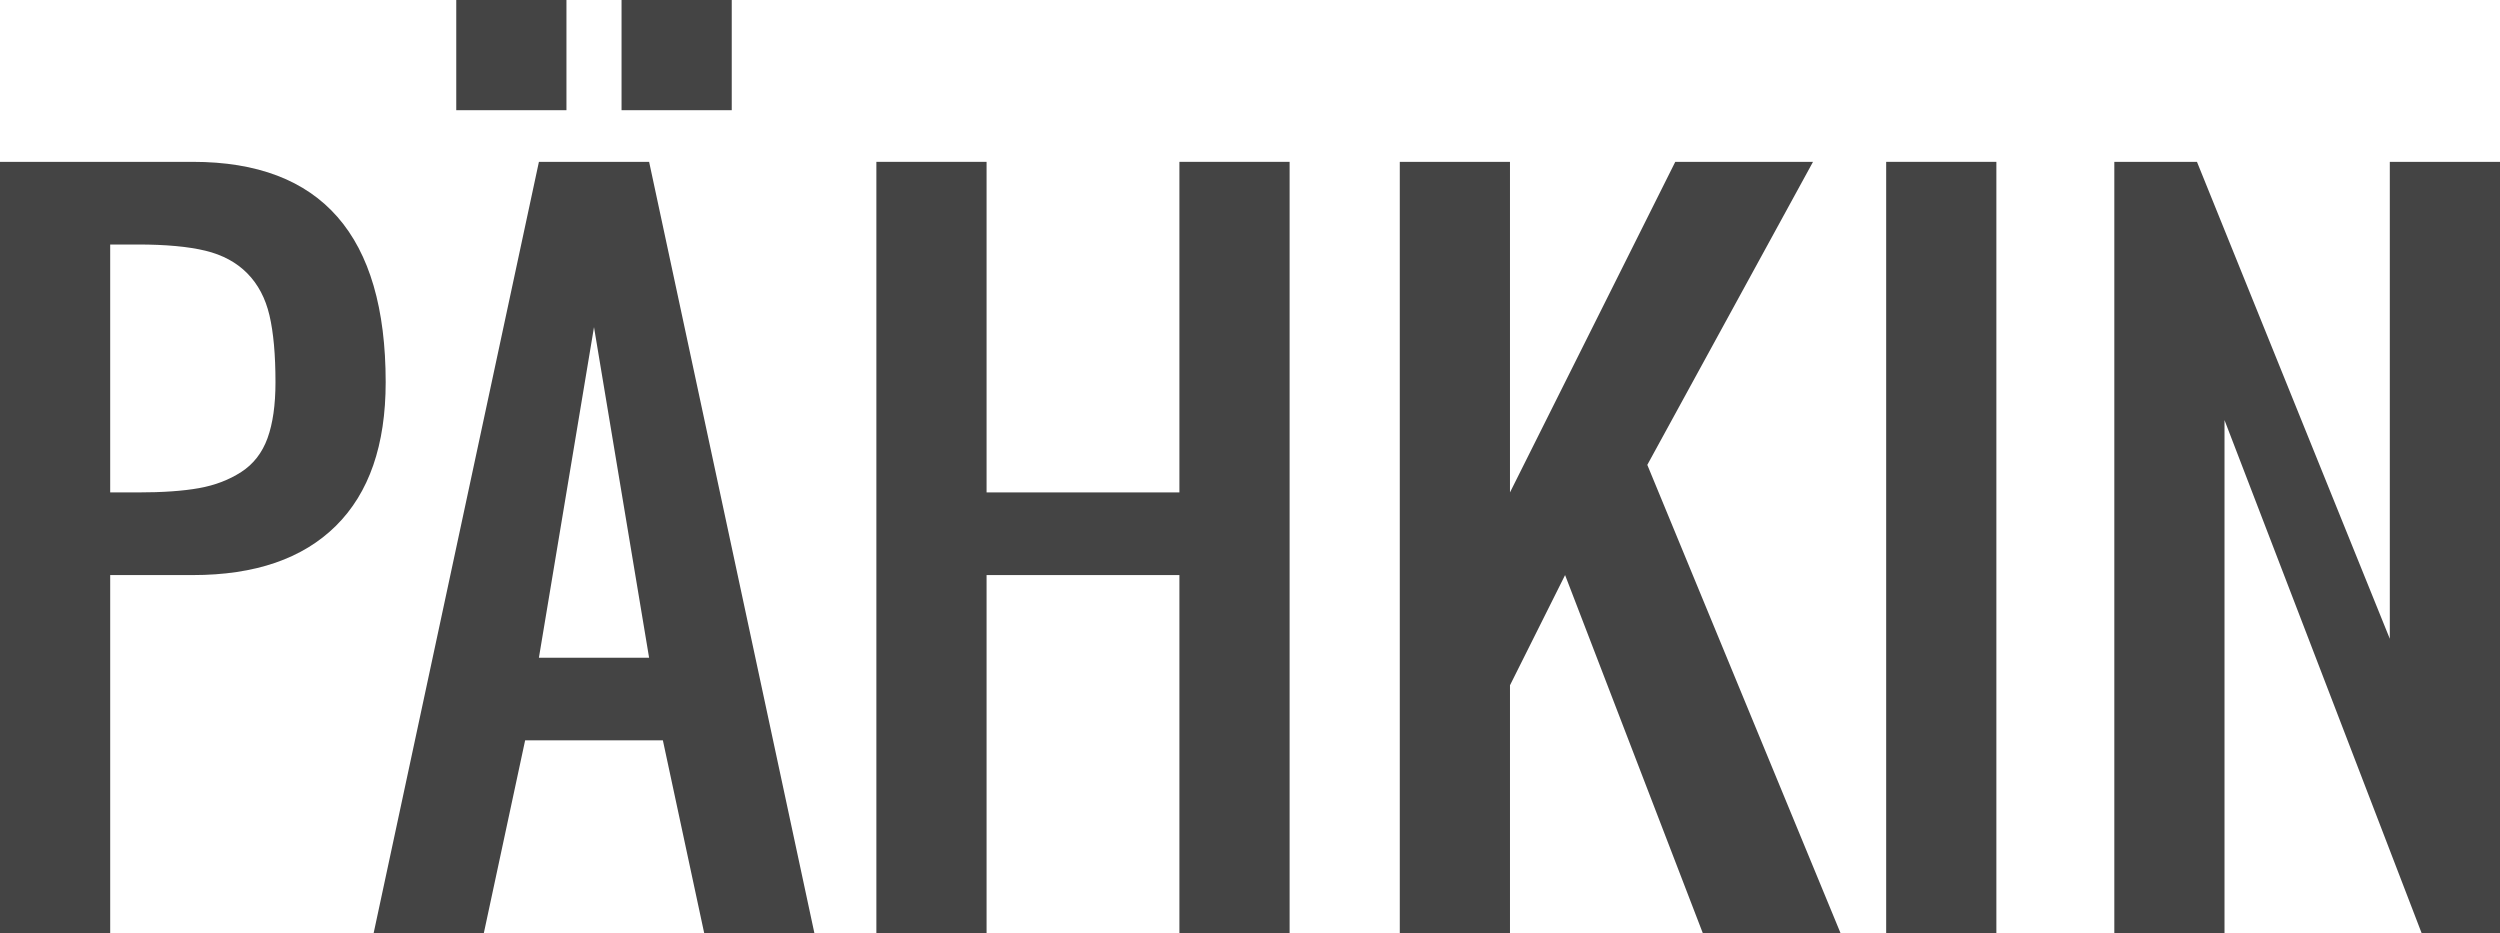 <?xml version="1.0" encoding="UTF-8" standalone="no"?>
<!-- Generator: Adobe Illustrator 16.0.0, SVG Export Plug-In . SVG Version: 6.00 Build 0)  -->

<svg
   xmlns:dc="http://purl.org/dc/elements/1.1/"
   xmlns:cc="http://creativecommons.org/ns#"
   xmlns:rdf="http://www.w3.org/1999/02/22-rdf-syntax-ns#"
   xmlns:svg="http://www.w3.org/2000/svg"
   xmlns="http://www.w3.org/2000/svg"
   xmlns:sodipodi="http://sodipodi.sourceforge.net/DTD/sodipodi-0.dtd"
   xmlns:inkscape="http://www.inkscape.org/namespaces/inkscape"
   version="1.1"
   id="Layer_1"
   x="0px"
   y="0px"
   width="202.188"
   height="75.473"
   viewBox="0 0 202.188 75.473"
   enable-background="new 0 0 544.993 86.451"
   xml:space="preserve"
   inkscape:version="0.91 r13725"
   sodipodi:docname="logo-left.svg"><defs
     id="defs3474" /><sodipodi:namedview
     pagecolor="#ffffff"
     bordercolor="#666666"
     borderopacity="1"
     objecttolerance="10"
     gridtolerance="10"
     guidetolerance="10"
     inkscape:pageopacity="0"
     inkscape:pageshadow="2"
     inkscape:window-width="2495"
     inkscape:window-height="1416"
     id="namedview3472"
     showgrid="false"
     inkscape:zoom="3.0217851"
     inkscape:cx="346.80051"
     inkscape:cy="70.517154"
     inkscape:window-x="65"
     inkscape:window-y="24"
     inkscape:window-maximized="1"
     inkscape:current-layer="Layer_1"
     fit-margin-top="0"
     fit-margin-left="0"
     fit-margin-right="0"
     fit-margin-bottom="0" /><g
     id="g3452" /><g
     style="fill:#444444"
     id="g3429"><path
       style="fill:#444444"
       inkscape:connector-curvature="0"
       id="path3431"
       d="m 0,75.472 0,-62.383 15.596,0 c 10.396,0 15.596,5.941 15.596,17.824 0,5.083 -1.34,8.953 -4.021,11.61 -2.681,2.658 -6.539,3.986 -11.575,3.986 l -6.684,0 0,28.963 -8.912,0 z m 8.912,-35.647 2.228,0 c 2.019,0 3.673,-0.116 4.96,-0.348 1.288,-0.231 2.425,-0.667 3.412,-1.305 0.986,-0.638 1.694,-1.549 2.124,-2.733 0.429,-1.184 0.644,-2.692 0.644,-4.525 0,-2.228 -0.163,-4.032 -0.487,-5.413 C 21.468,24.12 20.871,22.989 20,22.106 19.13,21.225 18.004,20.615 16.624,20.279 15.243,19.943 13.415,19.774 11.141,19.774 l -2.229,0 0,20.051 z" /><path
       style="fill:#444444"
       inkscape:connector-curvature="0"
       id="path3433"
       d="m 30.217,75.472 13.368,-62.383 8.912,0 13.368,62.383 -8.912,0 -3.343,-15.596 -11.14,0 -3.342,15.596 -8.911,0 z M 36.9,8.912 36.9,0 l 8.912,0 0,8.912 -8.912,0 z m 6.684,44.281 8.912,0 -4.456,-26.736 -4.456,26.736 z m 6.684,-44.281 0,-8.912 8.912,0 0,8.912 -8.912,0 z" /><path
       style="fill:#444444"
       inkscape:connector-curvature="0"
       id="path3435"
       d="m 70.877,75.472 0,-62.383 8.912,0 0,26.735 15.596,0 0,-26.735 8.912,0 0,62.383 -8.912,0 0,-28.963 -15.596,0 0,28.963 -8.912,0 z" /><path
       style="fill:#444444"
       inkscape:connector-curvature="0"
       id="path3437"
       d="m 113.208,75.472 0,-62.383 8.912,0 0,26.735 13.368,-26.735 11.14,0 -13.402,24.508 15.63,37.875 -11.14,0 -11.14,-28.963 -4.456,8.912 0,20.052 -8.912,0 z" /><path
       style="fill:#444444"
       inkscape:connector-curvature="0"
       id="path3439"
       d="m 152.545,75.472 0,-62.383 8.912,0 0,62.383 -8.912,0 z" /><path
       style="fill:#444444"
       inkscape:connector-curvature="0"
       id="path3441"
       d="m 170.996,75.472 0,-62.383 6.684,0 15.596,38.572 0,-38.572 8.912,0 0,62.383 -6.336,0 -15.944,-41.496 0,41.496 -8.912,0 z" /></g></svg>